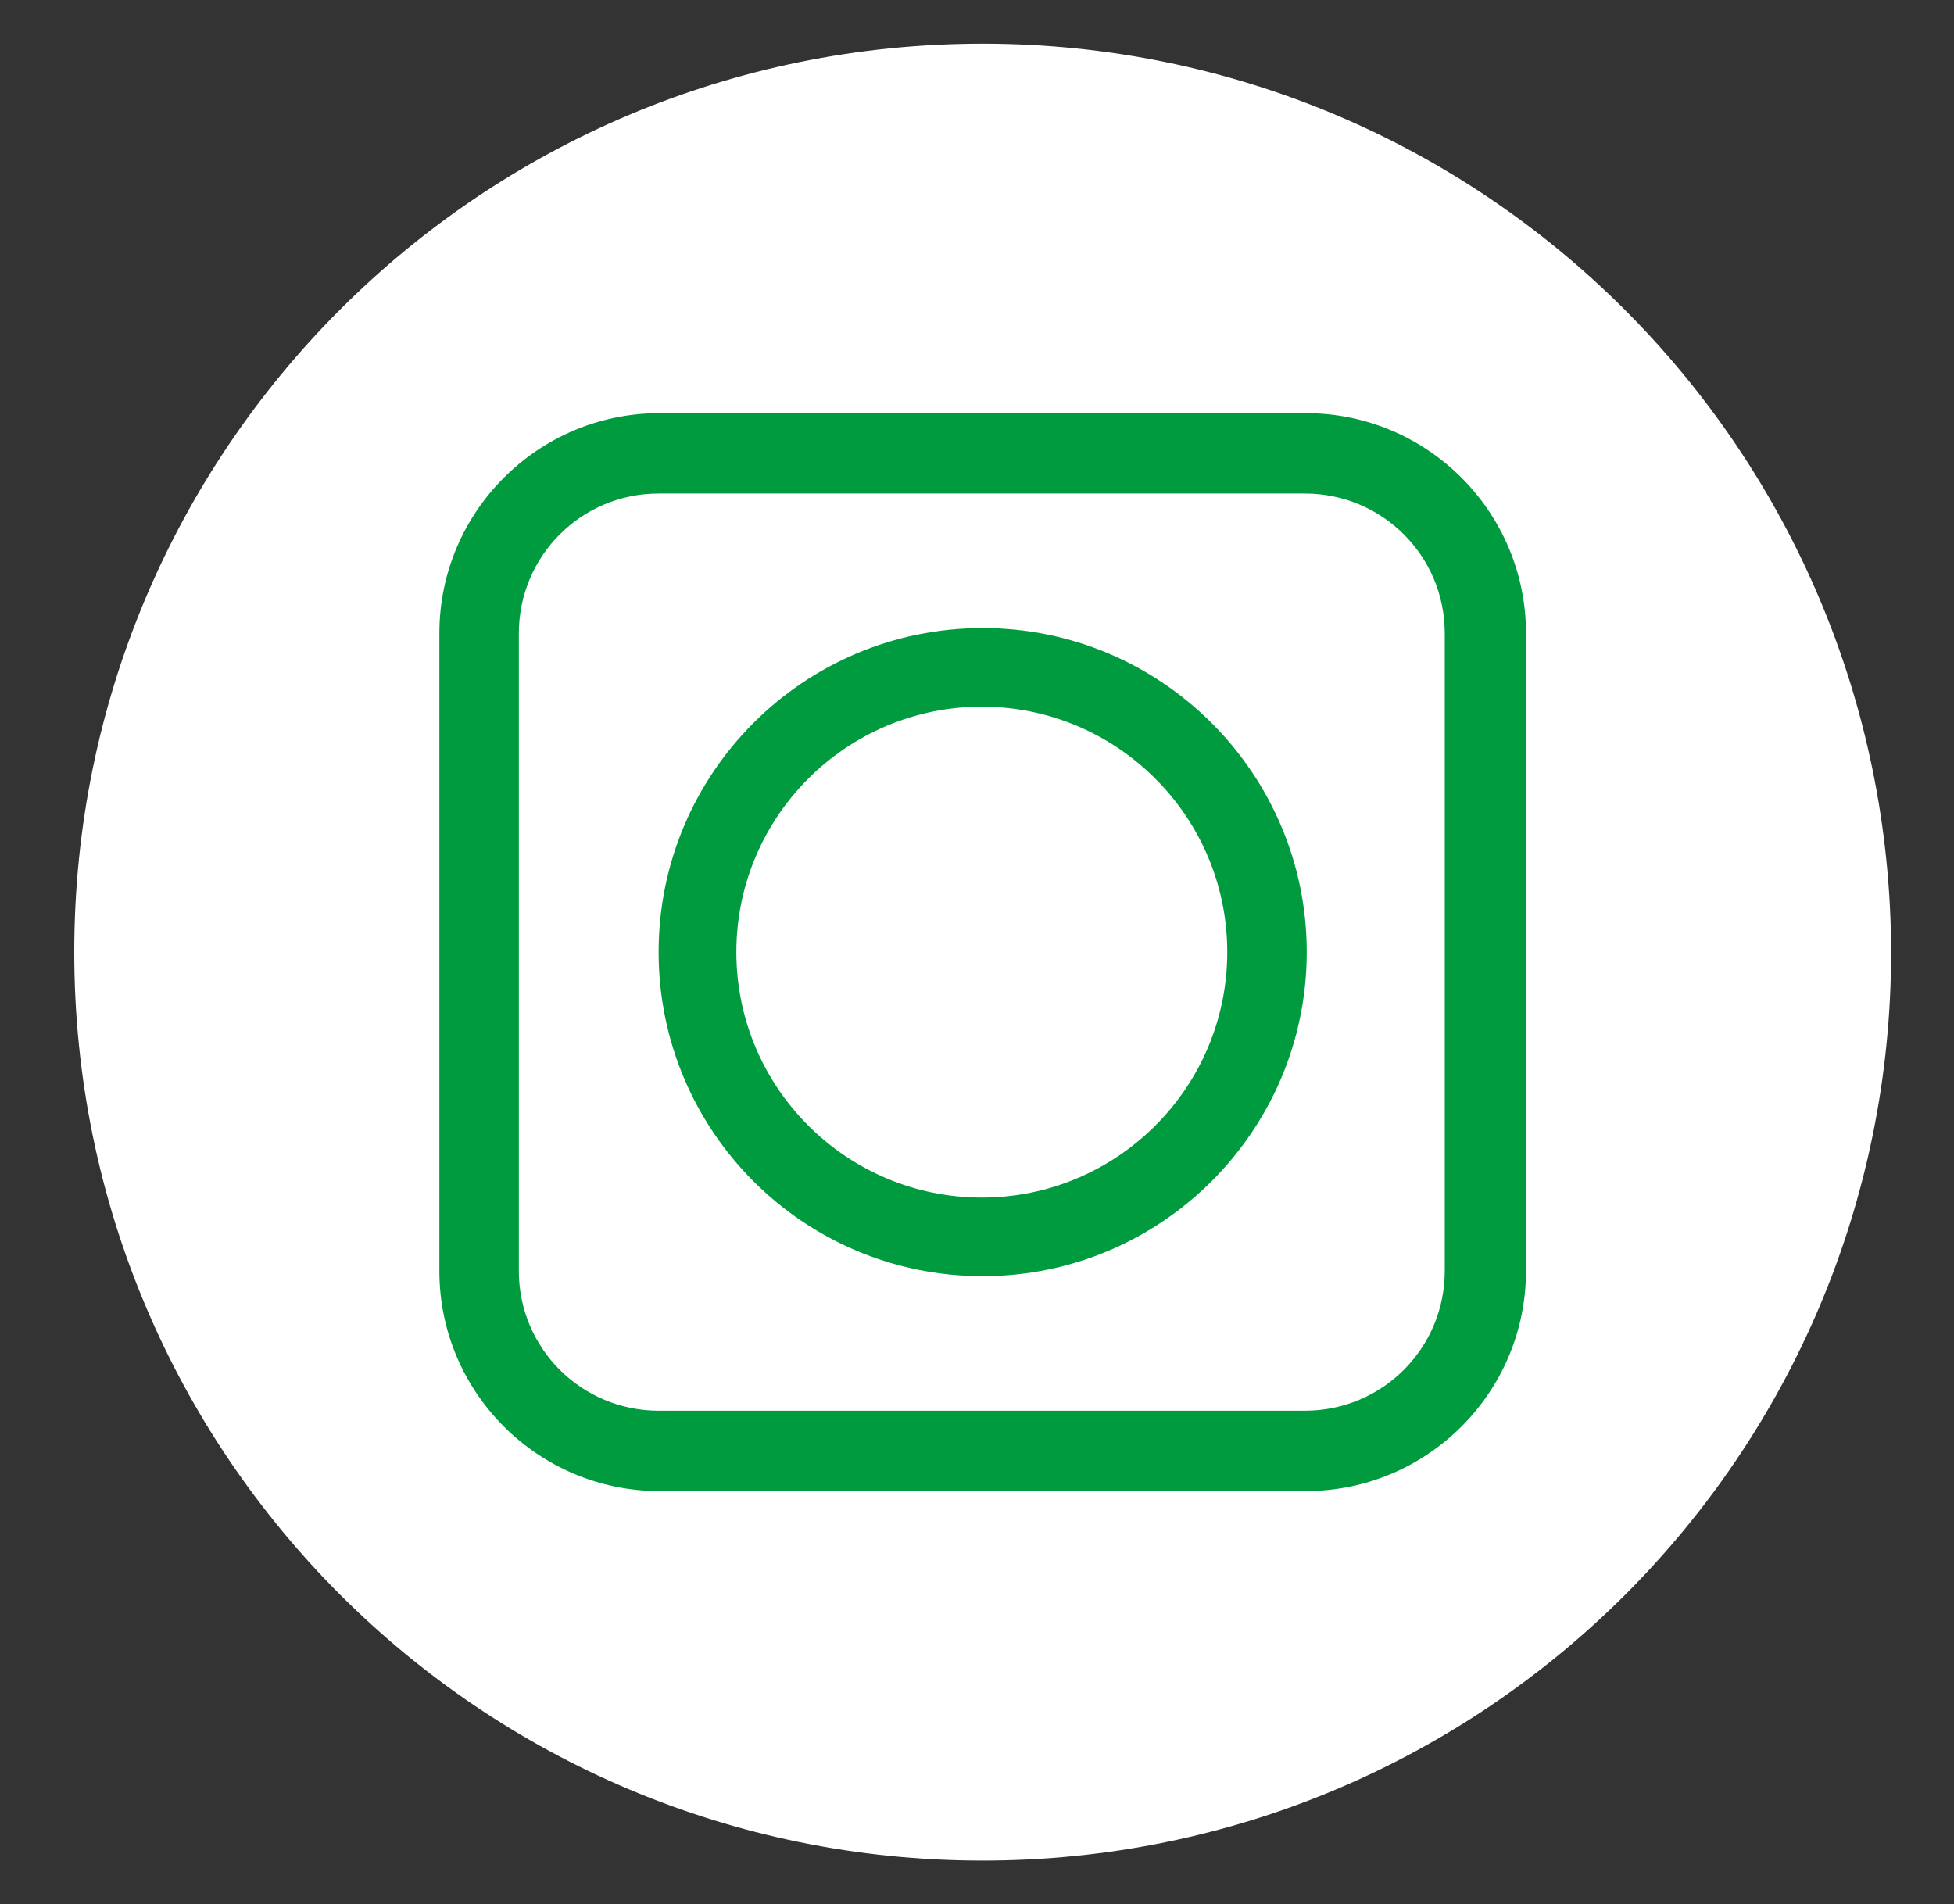 <?xml version="1.0" encoding="utf-8"?>
<!-- Generator: Adobe Illustrator 25.4.1, SVG Export Plug-In . SVG Version: 6.00 Build 0)  -->
<svg version="1.1" id="Layer_1" xmlns="http://www.w3.org/2000/svg" xmlns:xlink="http://www.w3.org/1999/xlink" x="0px" y="0px"
	 viewBox="0 0 223.7 218" style="enable-background:new 0 0 223.7 218;" xml:space="preserve">
<rect x="0" y="0" width="223.7" height="218" fill="#333333" stroke="none"/>
<style type="text/css">
	.st0{fill:#FFFFFF;}
	.st1{fill:#009B3E;stroke:#FFFFFF;stroke-width:0.163;stroke-miterlimit:10;}
	.st2{fill:#009B3E;}
</style>
<path class="st0" d="M112.5,5C55,5,8.5,51.5,8.5,109s46.5,104,104,104s104-46.5,104-104C216.4,51.5,169.9,5,112.5,5z"/>
<g>
	<path class="st1" d="M82.7,159.4L82.7,159.4L82.7,159.4L82.7,159.4z M142.2,54L142.2,54L142.2,54L142.2,54z"/>
	<g>
		<path class="st2" d="M112.5,146.1c20.5,0,37.1-16.7,37.1-37.1S133,71.9,112.5,71.9S75.4,88.5,75.4,109S92,146.1,112.5,146.1z
			 M84.3,109c0-15.5,12.6-28.1,28.1-28.1s28.1,12.6,28.1,28.1s-12.6,28.1-28.1,28.1S84.3,124.5,84.3,109z"/>
	</g>
	<path class="st2" d="M149.5,170.7h-74c-13.9,0-25.2-11.3-25.2-25.2v-73c0-13.9,11.3-25.2,25.2-25.2h74c13.9,0,25.2,11.3,25.2,25.2
		v73C174.7,159.4,163.4,170.7,149.5,170.7z M75.4,56.5c-8.9,0-16,7.2-16,16v73c0,8.9,7.2,16,16,16h74c8.9,0,16-7.2,16-16v-73
		c0-8.9-7.2-16-16-16H75.4z"/>
</g>
</svg>
